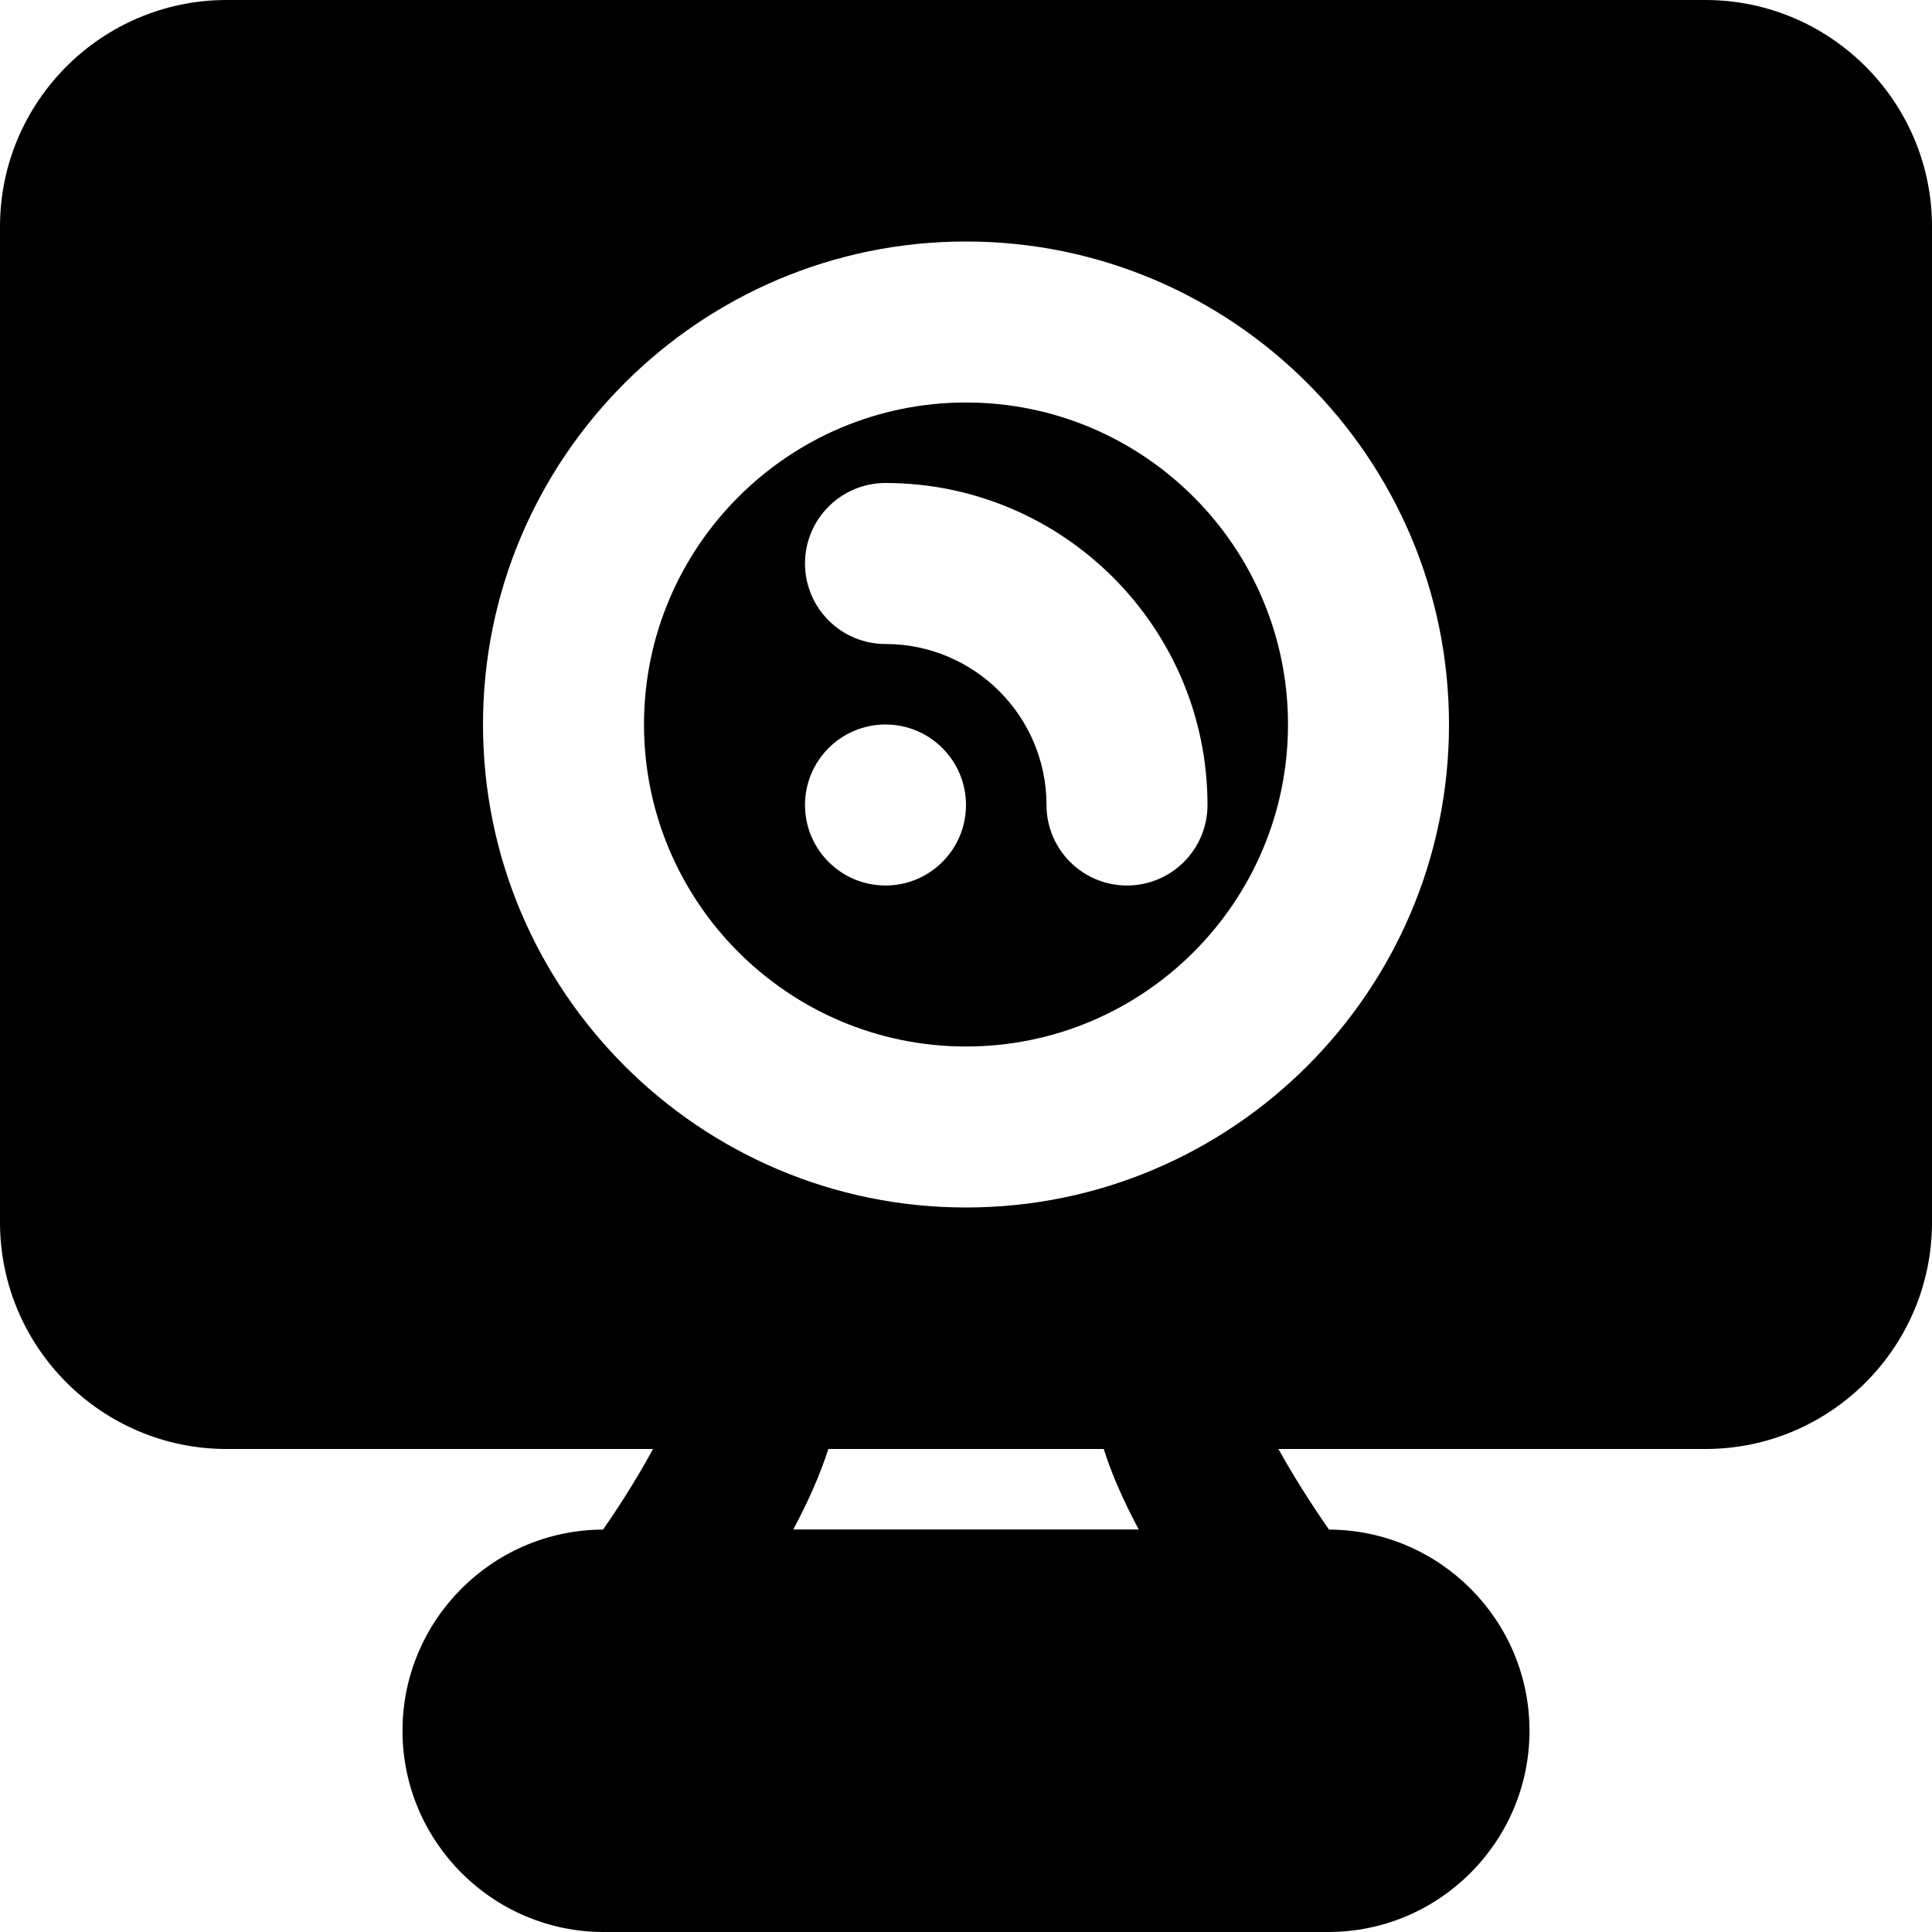 <?xml version="1.0" encoding="iso-8859-1"?>
<!-- Uploaded to: SVG Repo, www.svgrepo.com, Generator: SVG Repo Mixer Tools -->
<svg fill="#000000" height="800px" width="800px" version="1.1" id="Layer_1" xmlns="http://www.w3.org/2000/svg" xmlns:xlink="http://www.w3.org/1999/xlink" 
	 viewBox="0 0 512 512" xml:space="preserve">
<g>
	<g>
		<g>
			<path d="M256,106.667c-47.061,0-85.333,38.272-85.333,85.333s38.272,85.333,85.333,85.333s85.333-38.272,85.333-85.333
				S303.061,106.667,256,106.667z M234.667,234.667c-11.776,0-21.333-9.557-21.333-21.333S222.891,192,234.667,192
				S256,201.557,256,213.333S246.443,234.667,234.667,234.667z M298.667,234.667c-11.776,0-21.333-9.557-21.333-21.333
				c0-23.531-19.136-42.667-42.667-42.667c-11.776,0-21.333-9.557-21.333-21.333S222.891,128,234.667,128
				C281.728,128,320,166.272,320,213.333C320,225.109,310.443,234.667,298.667,234.667z"/>
			<path d="M451.925,0H60.075C26.944,0,0,26.944,0,60.075v263.851C0,357.056,26.944,384,60.075,384h112.981
				c-3.584,6.613-8.171,14.08-13.248,21.355c-29.312,0.107-53.141,23.979-53.141,53.312C106.667,488.064,130.603,512,160,512h192
				c29.397,0,53.333-23.936,53.333-53.333c0-29.333-23.829-53.205-53.141-53.312c-5.12-7.36-9.792-14.848-13.397-21.355h113.131
				C485.056,384,512,357.056,512,323.925V60.075C512,26.944,485.056,0,451.925,0z M210.219,405.333
				c3.755-7.019,7.04-14.251,9.301-21.333h72.981c2.24,7.083,5.525,14.315,9.28,21.333H210.219z M256,320
				c-70.592,0-128-57.408-128-128S185.408,64,256,64s128,57.408,128,128S326.592,320,256,320z"/>
		</g>
	</g>
</g>
</svg>